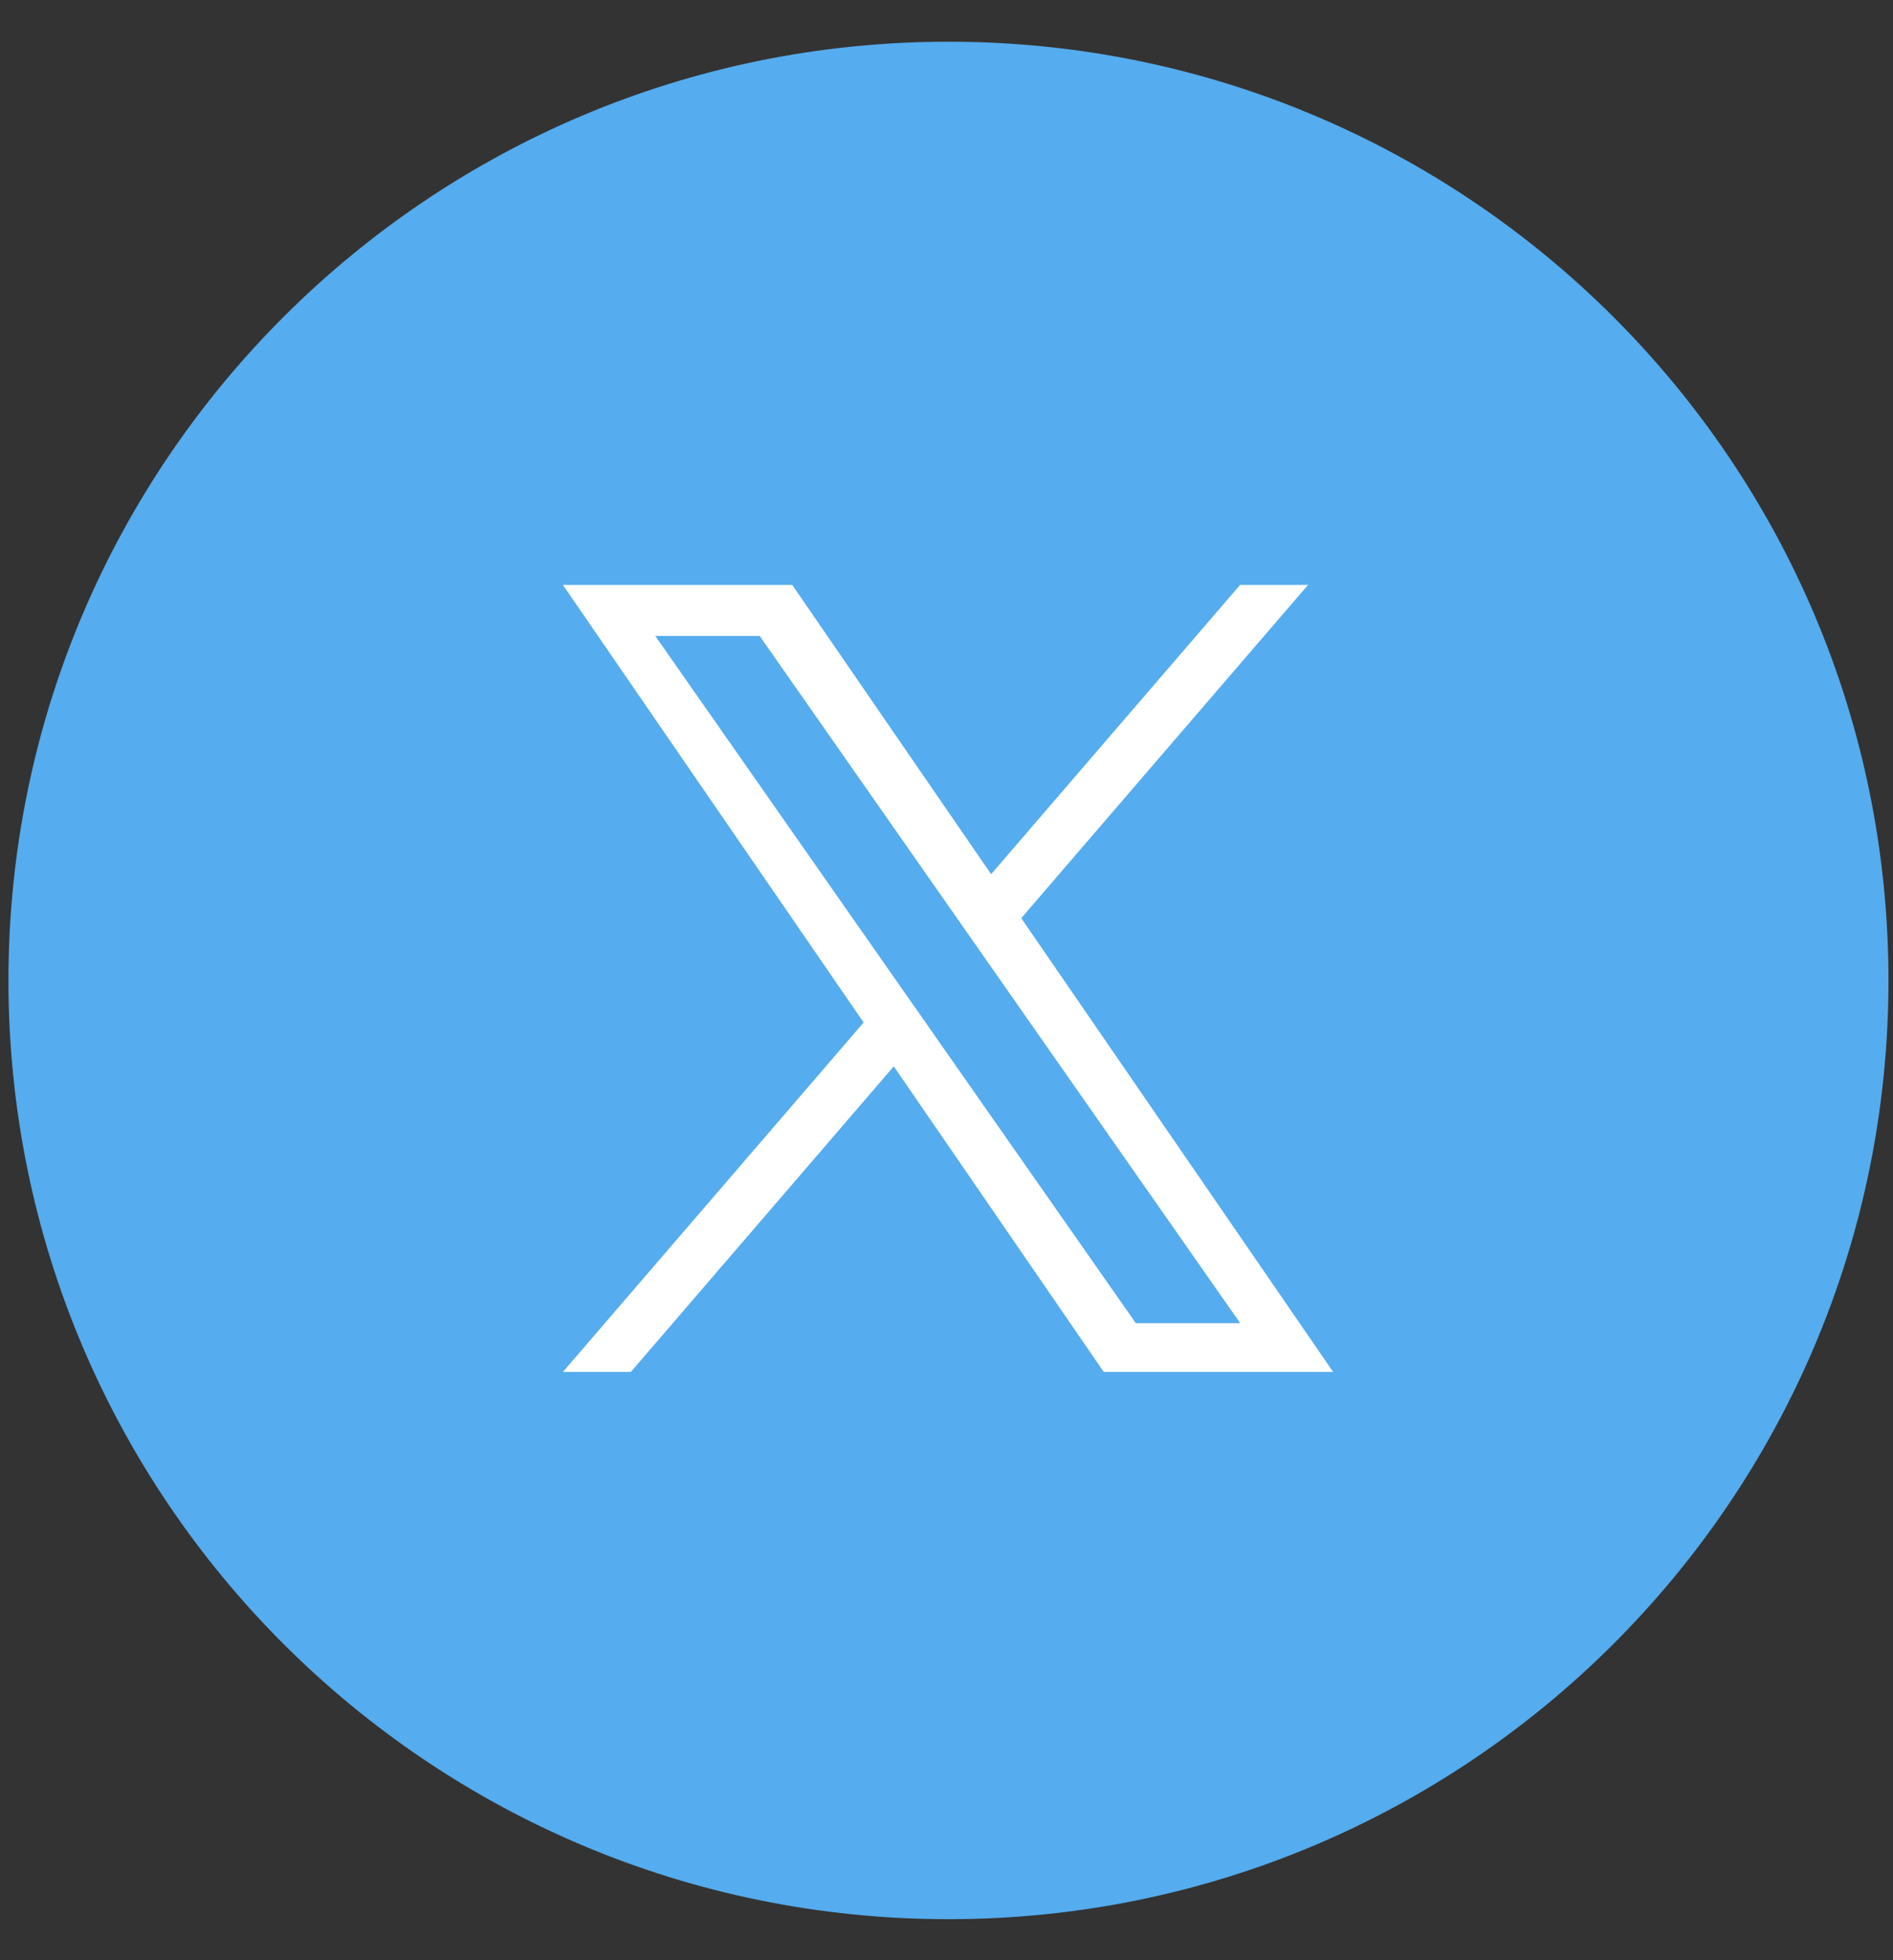 <?xml version="1.0" encoding="UTF-8" standalone="no"?>
<svg
   width="28px"
   height="29px"
   viewBox="0 0 28 29"
   version="1.1"
   id="svg1"
   sodipodi:docname="twitter.svg"
   inkscape:version="1.3 (0e150ed6c4, 2023-07-21)"
   xmlns:inkscape="http://www.inkscape.org/namespaces/inkscape"
   xmlns:sodipodi="http://sodipodi.sourceforge.net/DTD/sodipodi-0.dtd"
   xmlns="http://www.w3.org/2000/svg"
   xmlns:svg="http://www.w3.org/2000/svg"
   xmlns:rdf="http://www.w3.org/1999/02/22-rdf-syntax-ns#"
   xmlns:cc="http://creativecommons.org/ns#"
   xmlns:dc="http://purl.org/dc/elements/1.1/">
  <rect x="0" y="0" width="28" height="29" fill="#333333" stroke="none"/>
  <sodipodi:namedview
     id="namedview1"
     pagecolor="#ffffff"
     bordercolor="#666666"
     borderopacity="1.0"
     inkscape:showpageshadow="2"
     inkscape:pageopacity="0.0"
     inkscape:pagecheckerboard="0"
     inkscape:deskcolor="#d1d1d1"
     showguides="true"
     inkscape:zoom="26.714286"
     inkscape:cx="25.398395"
     inkscape:cy="13.382353"
     inkscape:window-width="1920"
     inkscape:window-height="1001"
     inkscape:window-x="-9"
     inkscape:window-y="-9"
     inkscape:window-maximized="1"
     inkscape:current-layer="svg1">
    <sodipodi:guide
       position="14.037,14.813"
       orientation="1,0"
       id="guide1"
       inkscape:locked="false" />
    <sodipodi:guide
       position="10.93,14.476"
       orientation="0,-1"
       id="guide2"
       inkscape:locked="false" />
  </sodipodi:namedview>
  <!-- Generator: Sketch 46.2 (44496) - http://www.bohemiancoding.com/sketch -->
  <title
     id="title1">Twitter Copy 16_Color</title>
  <desc
     id="desc1">Created with Sketch.</desc>
  <defs
     id="defs1" />
  <path
     d="m 0.125,14.505 c 0,-7.67 6.225,-13.888 13.904,-13.888 7.679,0 13.904,6.218 13.904,13.888 0,7.67 -6.225,13.888 -13.904,13.888 C 6.35,28.393 0.125,22.175 0.125,14.505 Z"
     id="back"
     fill="#55acee"
     style="fill-rule:evenodd;stroke:none;stroke-width:1" />
  <path
     d="M 15.106,13.583 19.348,8.653 H 18.343 L 14.66,12.933 11.718,8.653 H 8.326 l 4.448,6.474 -4.448,5.17 h 1.005 l 3.889,-4.521 3.106,4.521 h 3.393 l -4.613,-6.713 z M 13.73,15.183 13.279,14.539 9.693,9.409 h 1.544 l 2.894,4.14 0.451,0.645 3.762,5.381 h -1.544 l -3.07,-4.391 z"
     fill="#ffffff"
     id="path1"
     style="stroke-width:0.009" />
</svg>

